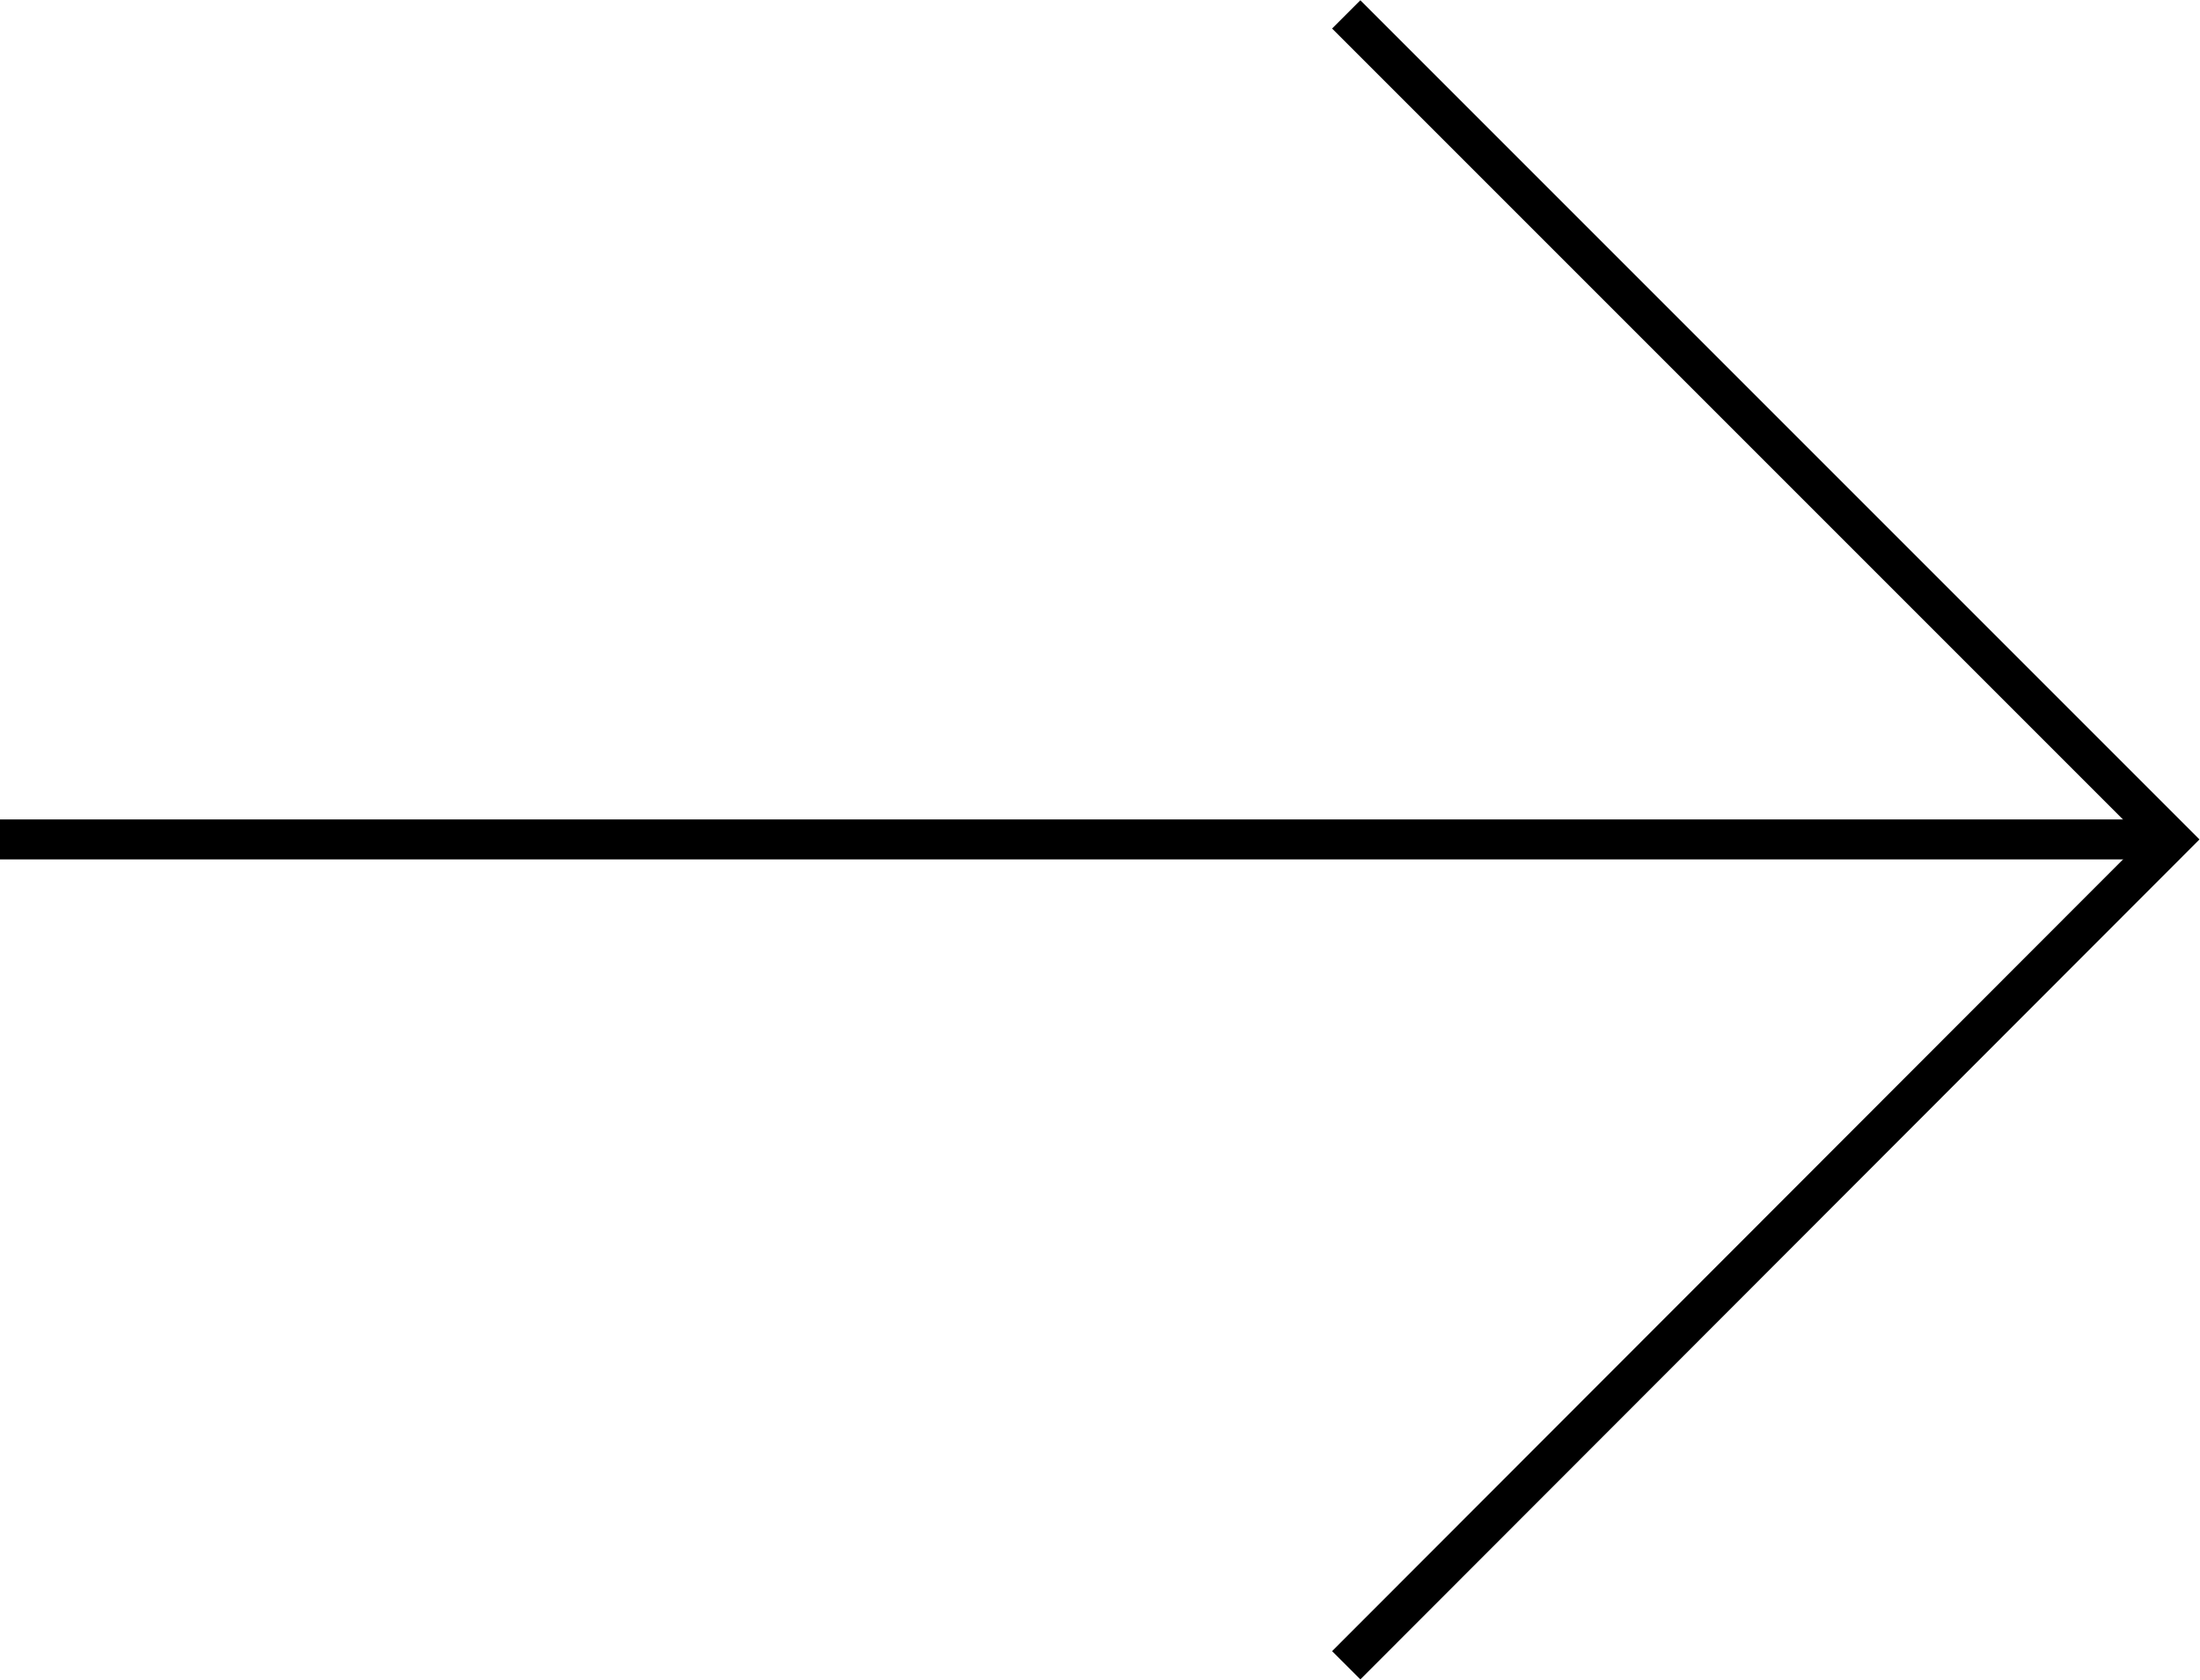<?xml version="1.0" encoding="UTF-8"?>
<svg id="Layer_2" data-name="Layer 2" xmlns="http://www.w3.org/2000/svg" viewBox="0 0 27.52 21.01">
  <defs>
    <style>
      .cls-1 {
        fill: none;
        stroke: #000;
        stroke-miterlimit: 10;
        stroke-width: .5px;
      }
    </style>
  </defs>
  <g id="Layer_1-2" data-name="Layer 1">
    <g>
      <line class="cls-1" x1="26.99" y1="10.5" y2="10.5"/>
      <polyline class="cls-1" points="16.84 .18 27.16 10.5 16.84 20.83"/>
    </g>
  </g>
</svg>